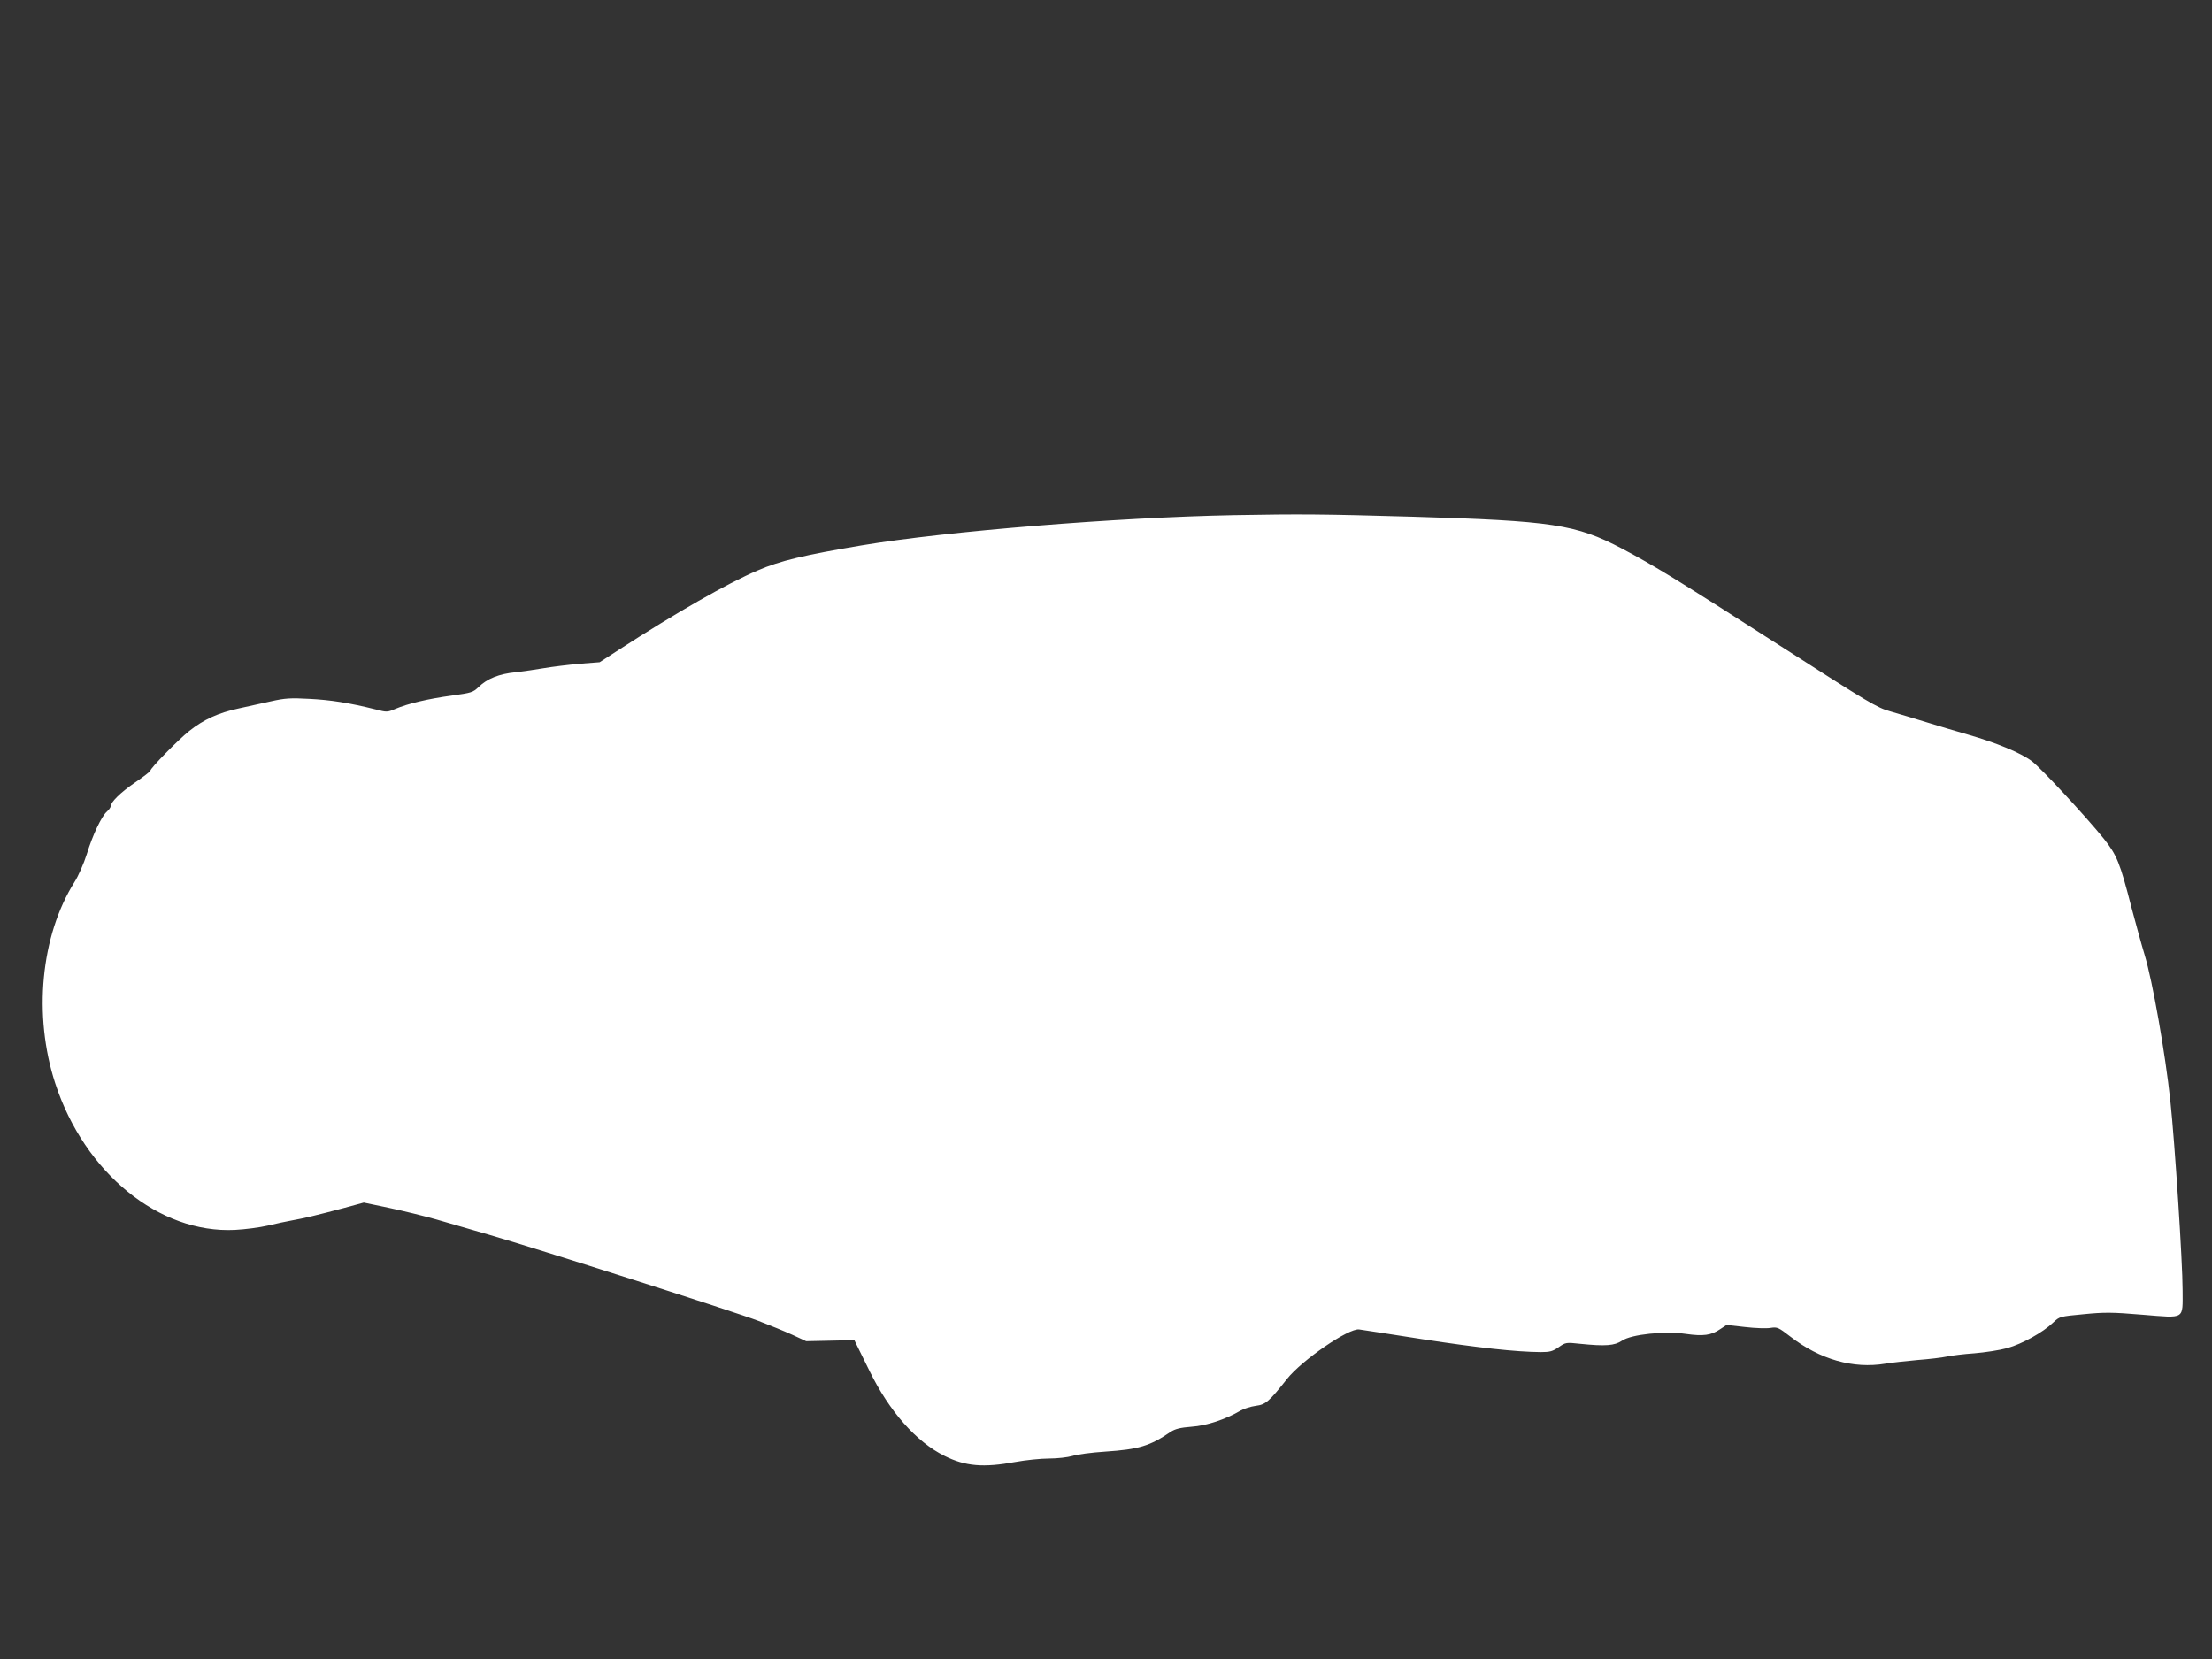 <?xml version="1.0" standalone="no"?>
<!DOCTYPE svg PUBLIC "-//W3C//DTD SVG 20010904//EN"
 "http://www.w3.org/TR/2001/REC-SVG-20010904/DTD/svg10.dtd">
<svg version="1.0" xmlns="http://www.w3.org/2000/svg"
 width="1280pt" height="960pt" viewBox="0 0 1280 960"
 preserveAspectRatio="xMidYMid meet">
<rect x="0" y="0" width="1280" height="960" fill="#333333" stroke="none"/>
<g transform="translate(0,960) scale(0.1,-0.1)"
fill="#ffffff" stroke="none">
<path d="M7140 6619 c-678 -13 -1664 -93 -2155 -175 -333 -56 -472 -89 -601
-145 -176 -75 -471 -244 -806 -461 l-108 -70 -117 -9 c-65 -6 -156 -17 -203
-25 -47 -8 -122 -19 -166 -24 -95 -9 -165 -37 -214 -85 -33 -32 -42 -34 -155
-50 -136 -18 -257 -47 -327 -77 -47 -20 -50 -20 -115 -3 -152 38 -262 55 -383
61 -108 6 -141 4 -221 -14 -52 -11 -137 -30 -190 -42 -116 -25 -201 -64 -284
-130 -65 -52 -225 -215 -225 -230 0 -4 -40 -35 -90 -69 -83 -57 -140 -113
-140 -138 0 -5 -9 -18 -21 -29 -32 -28 -83 -136 -117 -247 -17 -54 -49 -127
-71 -161 -195 -310 -240 -772 -111 -1166 169 -517 601 -869 1040 -847 58 3
143 14 190 25 47 11 110 25 140 30 63 11 148 31 305 73 l110 30 148 -31 c81
-17 202 -47 270 -66 67 -19 205 -59 307 -89 270 -78 1426 -447 1560 -499 63
-24 151 -60 195 -80 l80 -37 140 3 139 3 12 -25 c7 -14 41 -82 75 -152 115
-235 270 -411 435 -493 120 -60 225 -69 409 -35 60 11 148 20 195 20 49 0 108
7 136 15 27 9 112 20 189 25 194 13 259 32 380 115 25 16 54 24 120 29 87 6
196 42 285 94 19 11 58 23 87 27 57 7 77 25 180 155 85 108 358 296 418 287
17 -2 183 -28 370 -57 319 -49 538 -73 681 -74 52 0 68 4 103 28 40 28 43 29
124 20 147 -15 200 -11 243 18 54 37 249 57 371 39 98 -14 145 -8 196 27 l38
25 107 -12 c59 -7 125 -9 148 -5 39 6 45 3 115 -51 171 -132 363 -187 549
-156 36 6 119 15 185 21 66 5 143 14 170 20 28 6 100 15 160 19 61 5 146 18
190 30 86 24 207 91 266 148 37 35 38 35 175 48 121 12 165 12 343 -3 249 -20
231 -30 231 142 0 161 -45 852 -71 1096 -29 273 -103 694 -149 845 -17 55 -50
177 -75 270 -68 265 -85 306 -162 403 -107 132 -361 406 -415 447 -65 49 -206
107 -373 155 -61 17 -166 49 -235 70 -69 21 -163 50 -210 63 -79 22 -122 48
-645 384 -600 385 -723 460 -910 559 -267 140 -401 160 -1210 184 -524 15
-647 16 -1035 9z"/>
</g>
</svg>
